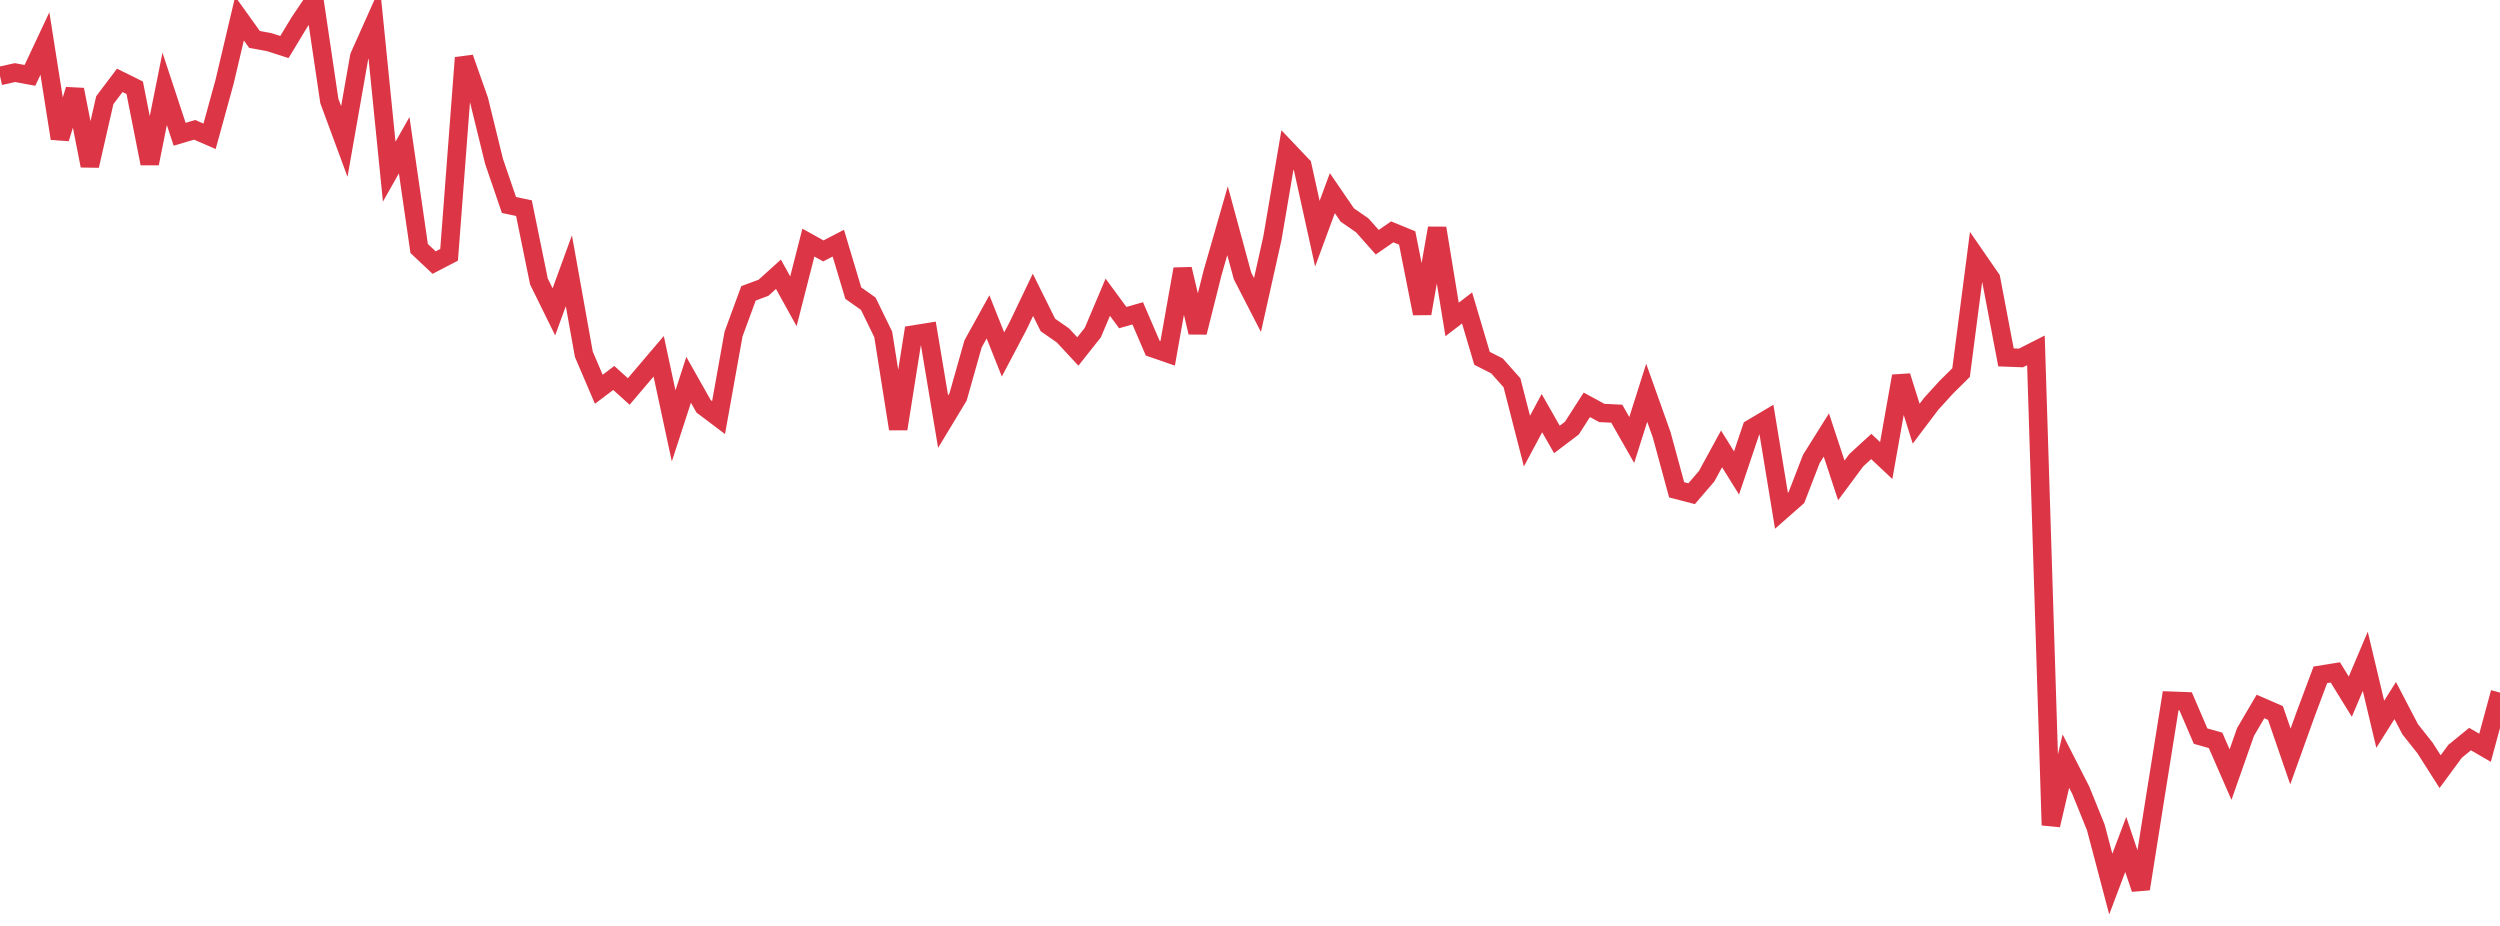 <?xml version="1.0" standalone="no"?>
<!DOCTYPE svg PUBLIC "-//W3C//DTD SVG 1.1//EN" "http://www.w3.org/Graphics/SVG/1.1/DTD/svg11.dtd">
<svg width="135" height="50" viewBox="0 0 135 50" preserveAspectRatio="none" class="sparkline" xmlns="http://www.w3.org/2000/svg"
xmlns:xlink="http://www.w3.org/1999/xlink"><path  class="sparkline--line" d="M 0 4.1 L 0 4.1 L 0.808 3.92 L 1.617 4.07 L 2.425 2.35 L 3.234 7.48 L 4.042 4.84 L 4.85 8.95 L 5.659 5.41 L 6.467 4.34 L 7.275 4.74 L 8.084 8.83 L 8.892 4.8 L 9.701 7.25 L 10.509 7.01 L 11.317 7.36 L 12.126 4.42 L 12.934 1 L 13.743 2.13 L 14.551 2.28 L 15.359 2.54 L 16.168 1.2 L 16.976 0 L 17.784 5.45 L 18.593 7.64 L 19.401 3.05 L 20.21 1.24 L 21.018 9.27 L 21.826 7.84 L 22.635 13.42 L 23.443 14.18 L 24.251 13.76 L 25.06 3.12 L 25.868 5.41 L 26.677 8.71 L 27.485 11.07 L 28.293 11.24 L 29.102 15.2 L 29.91 16.84 L 30.719 14.62 L 31.527 19.13 L 32.335 21.02 L 33.144 20.41 L 33.952 21.14 L 34.76 20.19 L 35.569 19.24 L 36.377 23 L 37.186 20.51 L 37.994 21.94 L 38.802 22.55 L 39.611 18.04 L 40.419 15.84 L 41.228 15.54 L 42.036 14.81 L 42.844 16.27 L 43.653 13.1 L 44.461 13.55 L 45.269 13.13 L 46.078 15.83 L 46.886 16.4 L 47.695 18.06 L 48.503 23.16 L 49.311 18.07 L 50.12 17.94 L 50.928 22.77 L 51.737 21.43 L 52.545 18.57 L 53.353 17.11 L 54.162 19.14 L 54.97 17.61 L 55.778 15.92 L 56.587 17.55 L 57.395 18.11 L 58.204 18.98 L 59.012 17.96 L 59.82 16.05 L 60.629 17.15 L 61.437 16.92 L 62.246 18.8 L 63.054 19.08 L 63.862 14.53 L 64.671 17.95 L 65.479 14.73 L 66.287 11.92 L 67.096 14.9 L 67.904 16.47 L 68.713 12.85 L 69.521 8.1 L 70.329 8.95 L 71.138 12.62 L 71.946 10.43 L 72.754 11.61 L 73.563 12.17 L 74.371 13.08 L 75.18 12.52 L 75.988 12.85 L 76.796 16.93 L 77.605 12.32 L 78.413 17.25 L 79.222 16.63 L 80.03 19.35 L 80.838 19.76 L 81.647 20.67 L 82.455 23.82 L 83.263 22.31 L 84.072 23.73 L 84.88 23.12 L 85.689 21.86 L 86.497 22.3 L 87.305 22.34 L 88.114 23.76 L 88.922 21.21 L 89.731 23.48 L 90.539 26.45 L 91.347 26.66 L 92.156 25.72 L 92.964 24.24 L 93.772 25.54 L 94.581 23.14 L 95.389 22.66 L 96.198 27.58 L 97.006 26.87 L 97.814 24.78 L 98.623 23.49 L 99.431 25.94 L 100.24 24.85 L 101.048 24.11 L 101.856 24.87 L 102.665 20.31 L 103.473 22.88 L 104.281 21.81 L 105.09 20.92 L 105.898 20.12 L 106.707 13.88 L 107.515 15.05 L 108.323 19.3 L 109.132 19.33 L 109.94 18.92 L 110.749 44.56 L 111.557 41.1 L 112.365 42.68 L 113.174 44.68 L 113.982 47.74 L 114.79 45.6 L 115.599 48 L 116.407 42.9 L 117.216 37.84 L 118.024 37.87 L 118.832 39.75 L 119.641 39.98 L 120.449 41.83 L 121.257 39.53 L 122.066 38.15 L 122.874 38.5 L 123.683 40.85 L 124.491 38.6 L 125.299 36.44 L 126.108 36.31 L 126.916 37.62 L 127.725 35.71 L 128.533 39.11 L 129.341 37.83 L 130.15 39.38 L 130.958 40.4 L 131.766 41.67 L 132.575 40.57 L 133.383 39.91 L 134.192 40.38 L 135 37.4" fill="none" stroke-width="1" stroke="#dc3545"></path></svg>